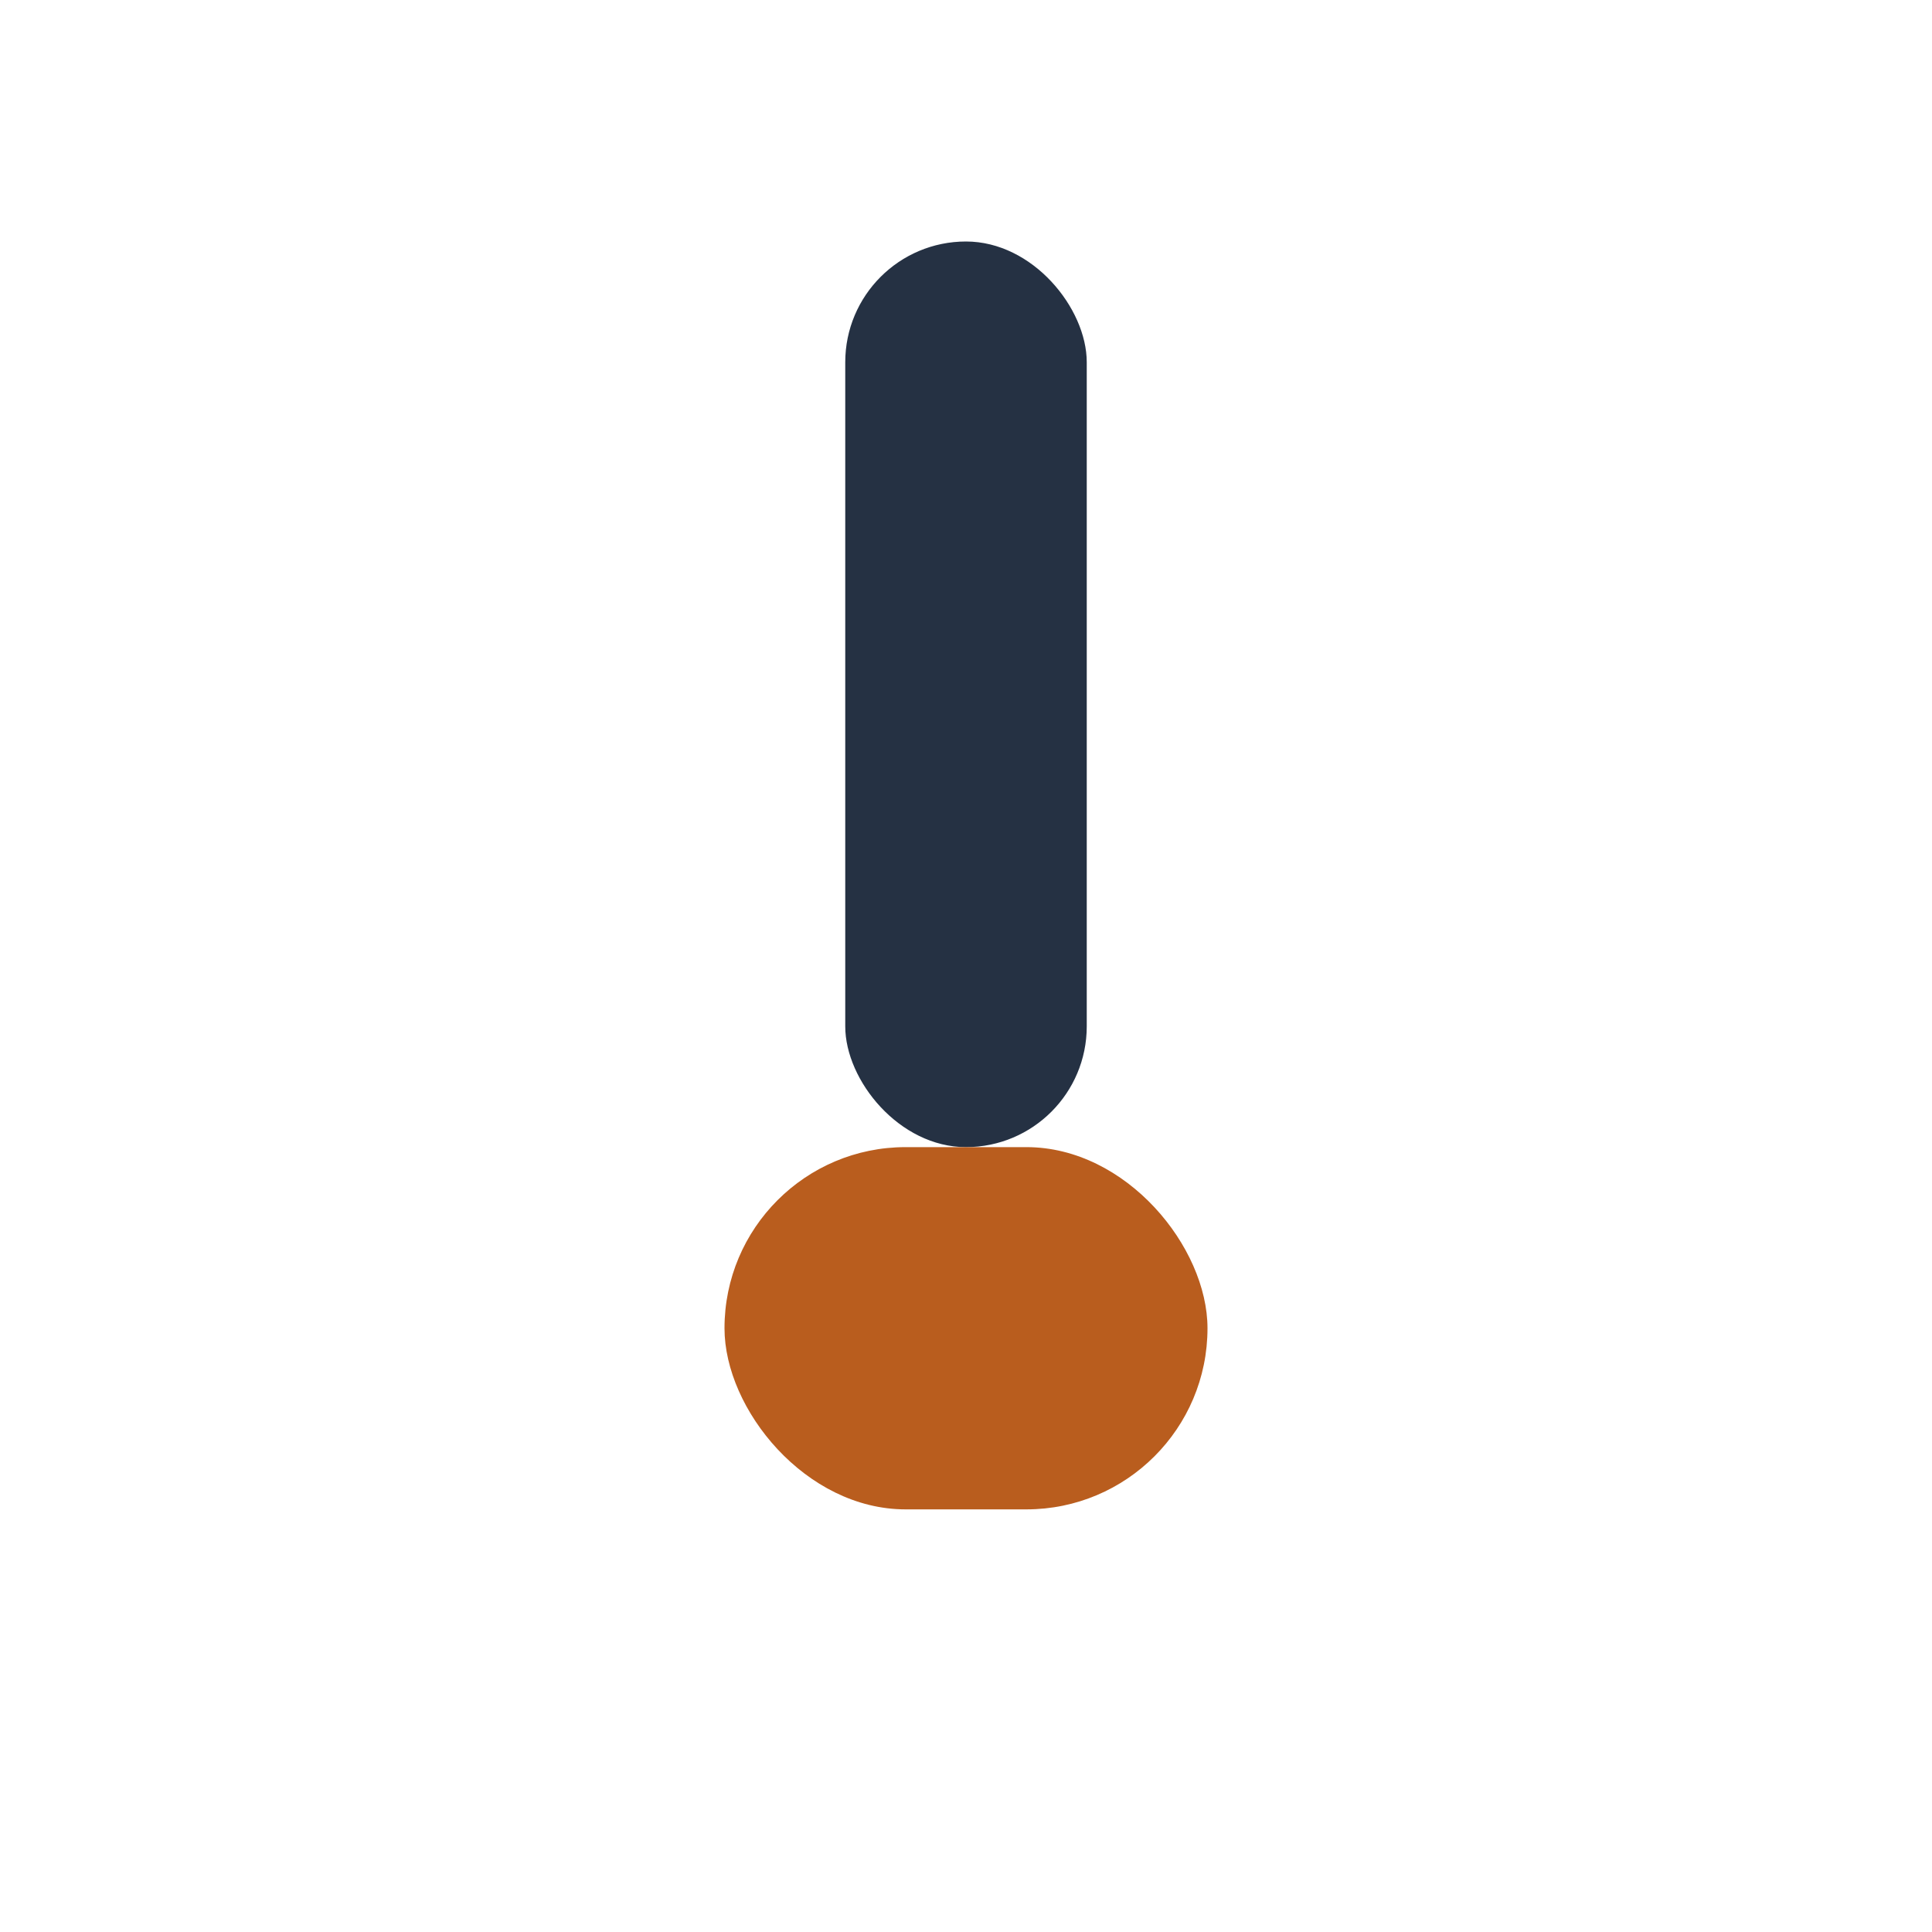 <?xml version="1.0" encoding="UTF-8"?>
<svg xmlns="http://www.w3.org/2000/svg" width="32" height="32" viewBox="0 0 32 32"><rect x="14" y="4" width="4" height="15" rx="2" fill="#253143"/><rect x="12" y="19" width="8" height="6" rx="3" fill="#B95D1E"/></svg>